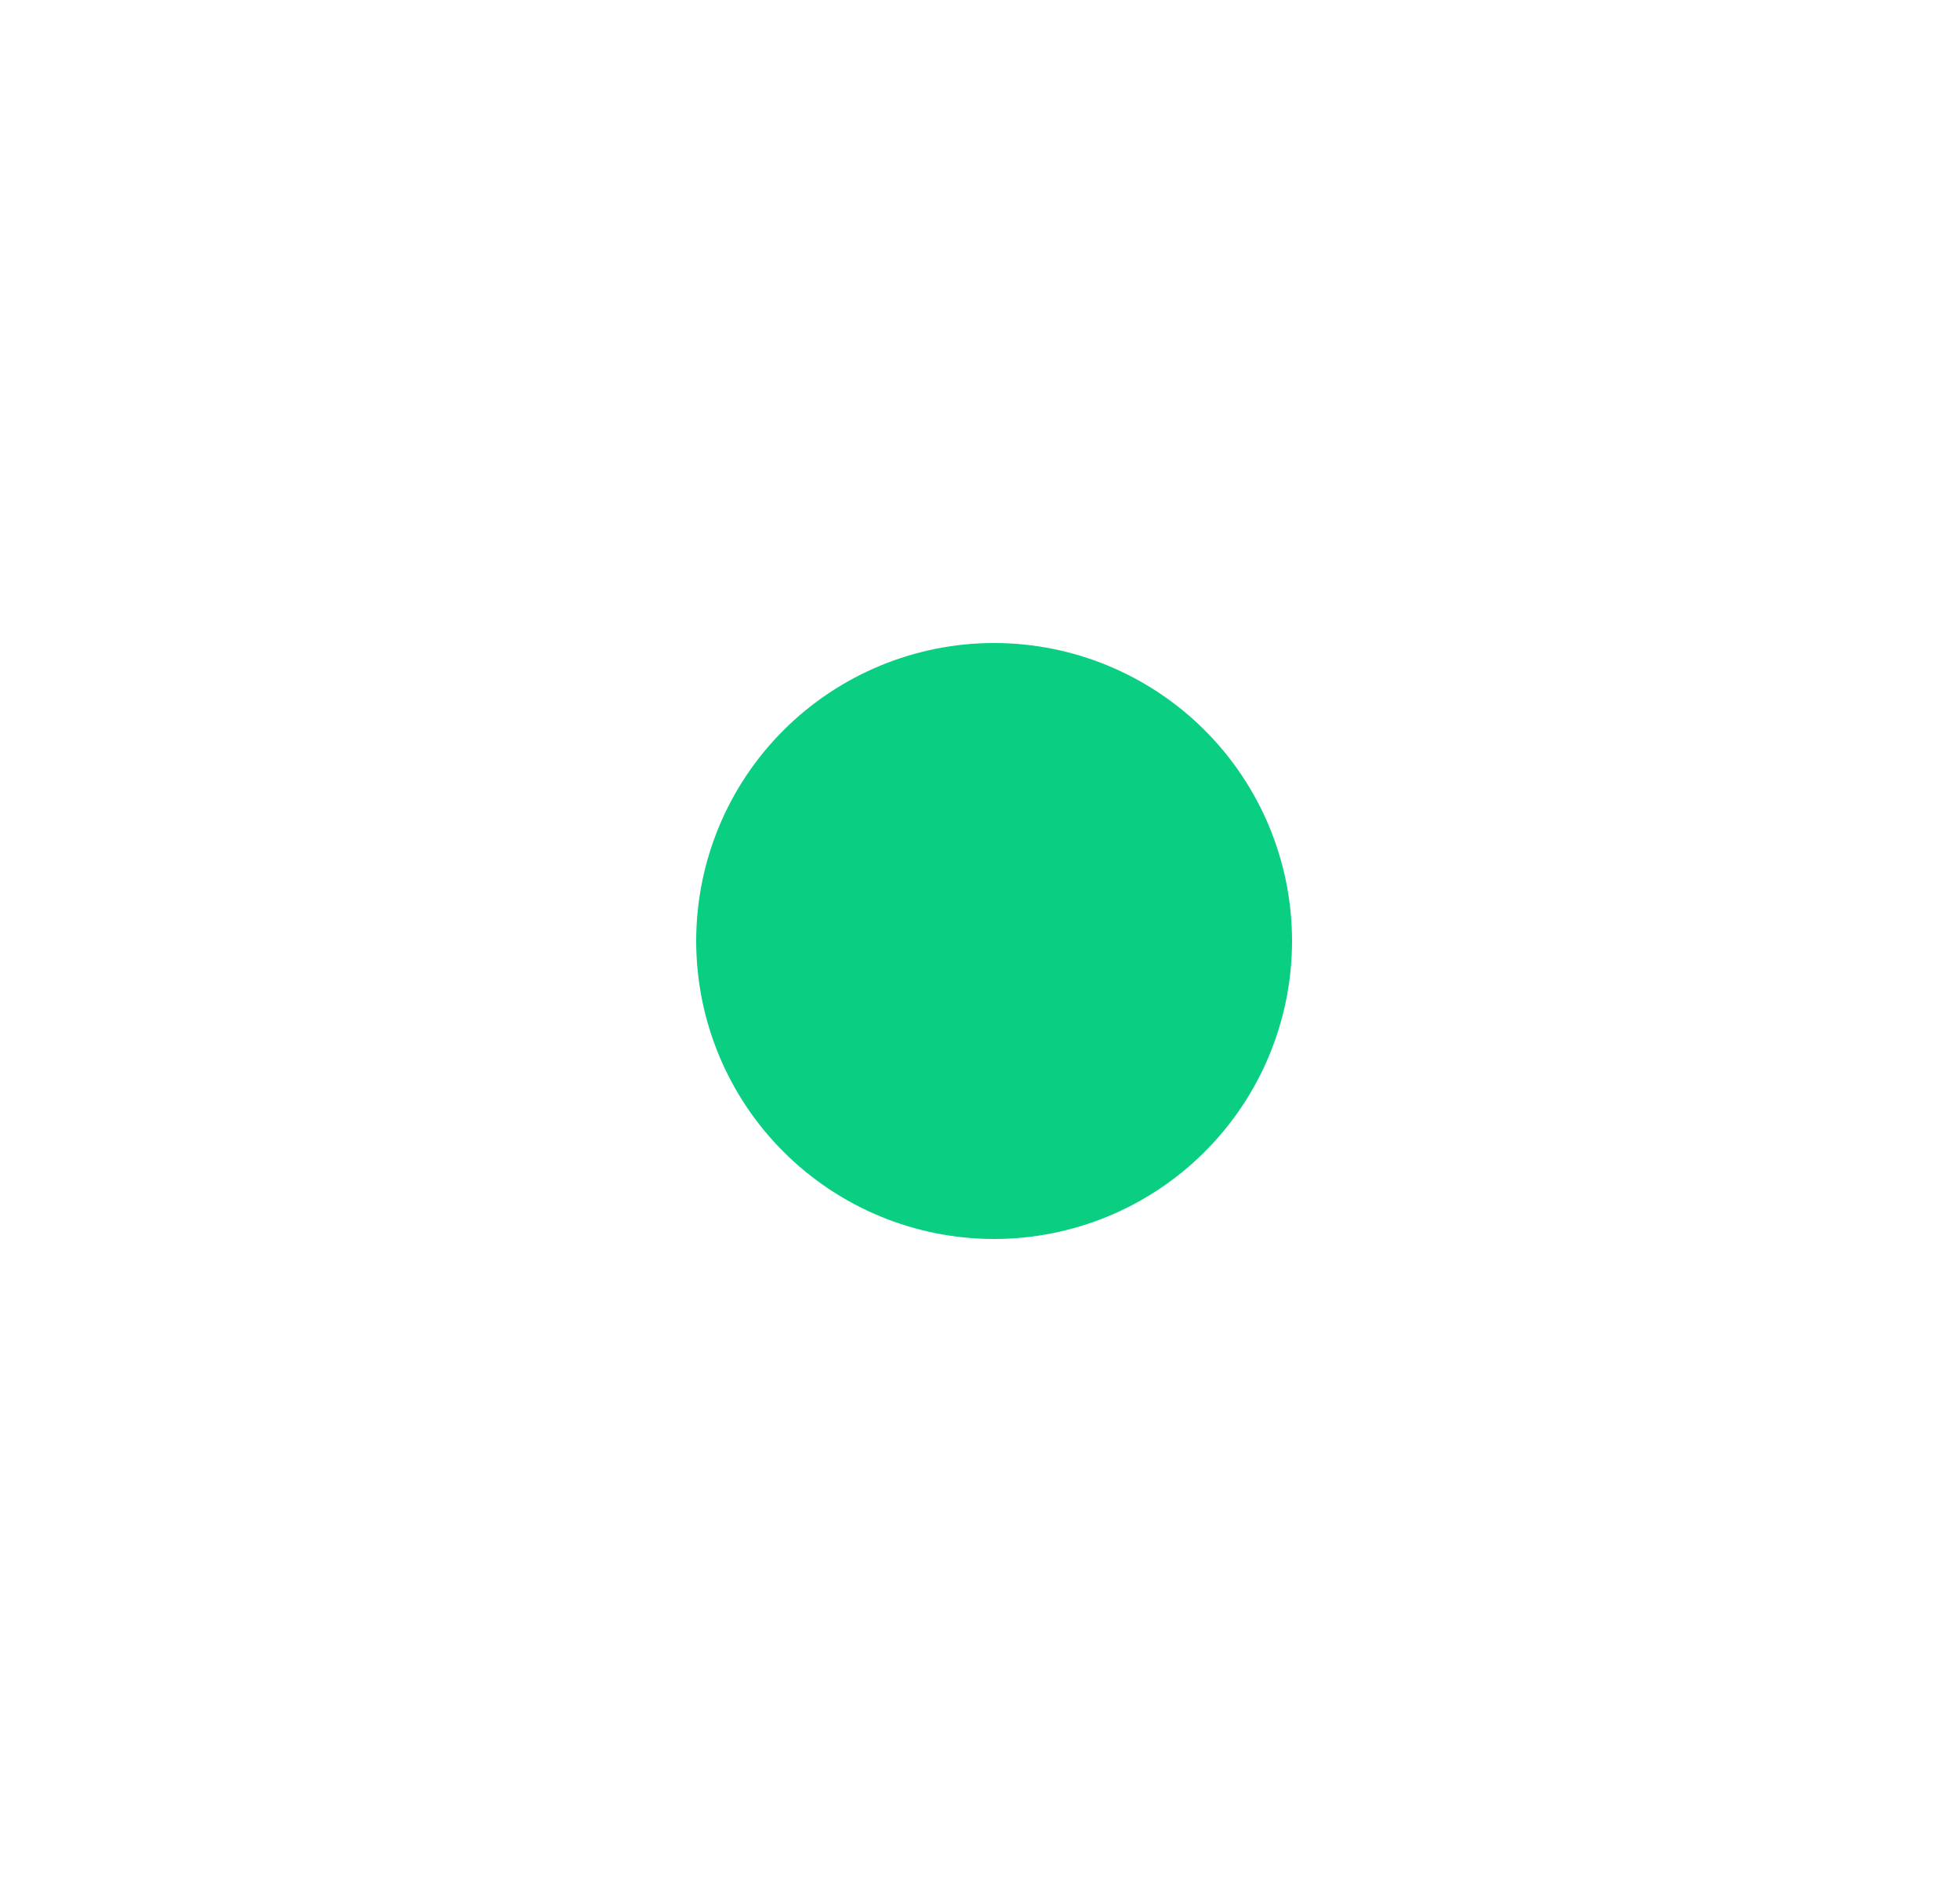 <svg width="25" height="24" viewBox="0 0 25 24" fill="none" xmlns="http://www.w3.org/2000/svg">
<path d="M16.48 12C16.48 13.008 16.08 13.975 15.367 14.687C14.654 15.4 13.688 15.8 12.68 15.8C11.672 15.8 10.706 15.4 9.993 14.687C9.28 13.975 8.88 13.008 8.88 12C8.88 10.992 9.28 10.026 9.993 9.313C10.706 8.601 11.672 8.2 12.68 8.2C13.688 8.2 14.654 8.601 15.367 9.313C16.08 10.026 16.48 10.992 16.48 12Z" fill="#0ACF83"/>
</svg>
